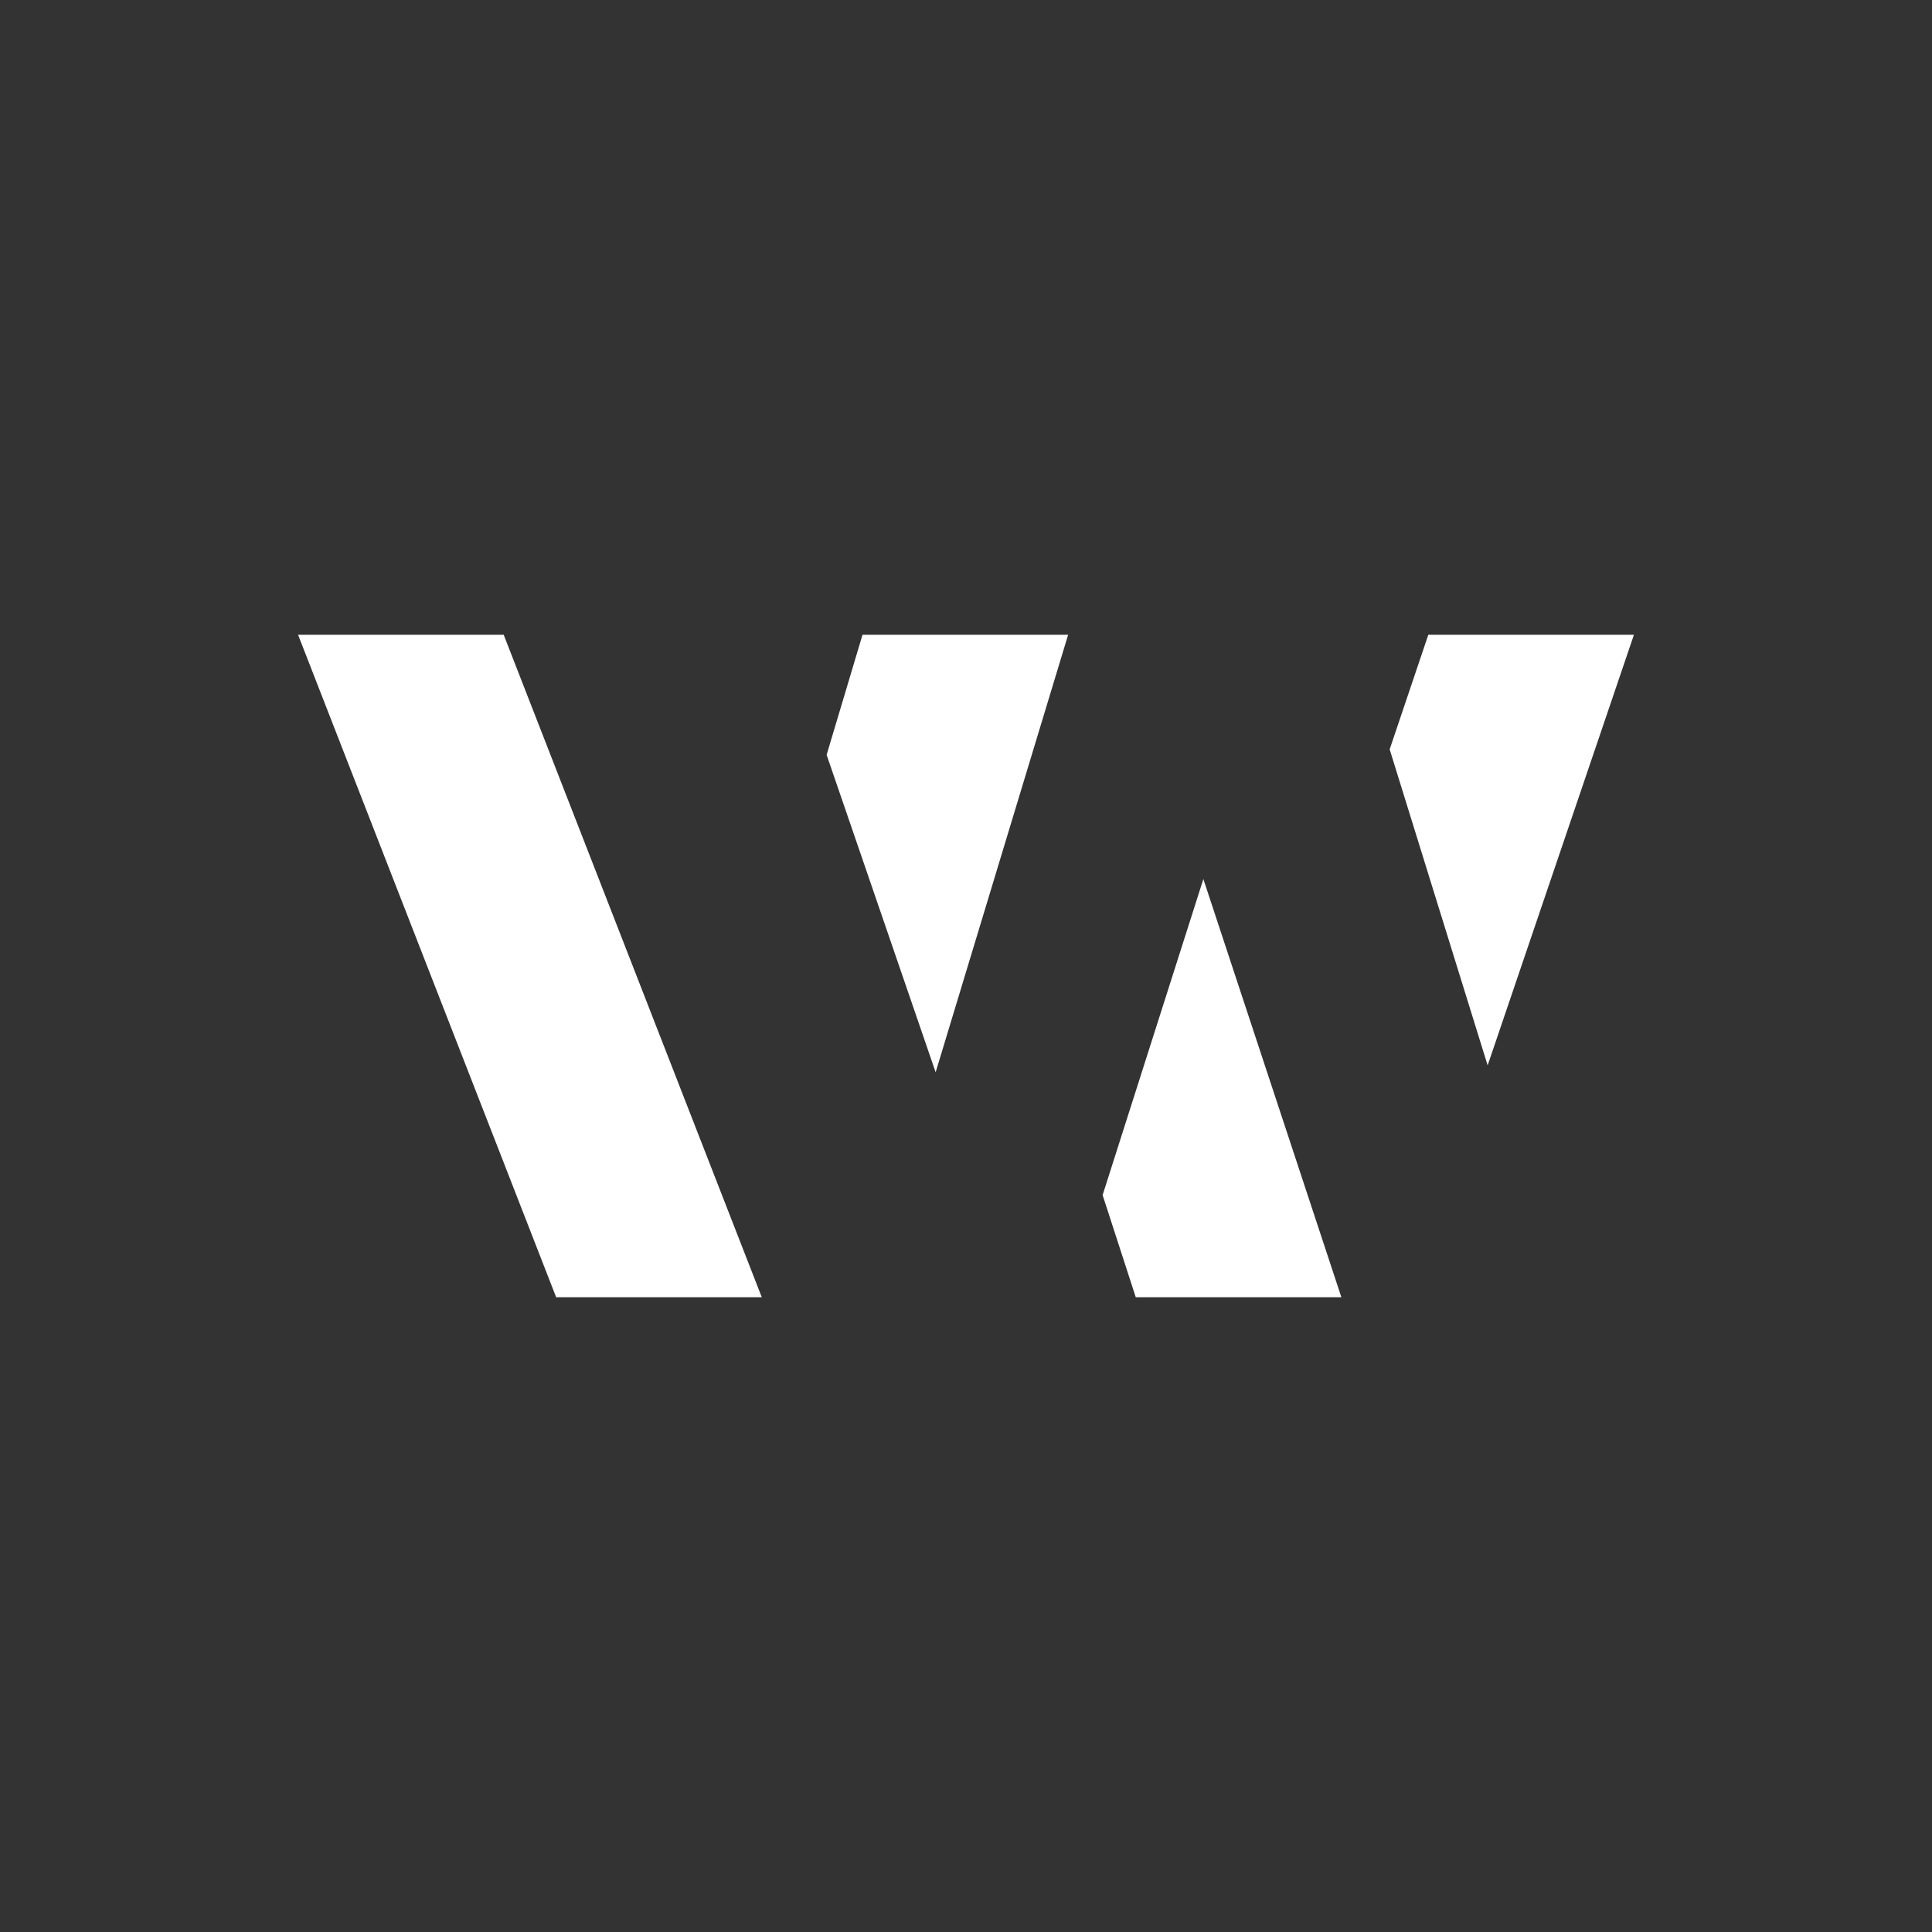 <?xml version="1.0" encoding="utf-8"?>
<svg version="1.1" id="Layer_1" xmlns="http://www.w3.org/2000/svg" x="0px" y="0px" viewBox="0 0 140 140" style="enable-background:new 0 0 140 140;">
  <rect x="0" y="0" width="140" height="140" fill="#333333" stroke="none"/>
  <g id="darwin_x5F_monogram">
    <polygon points="67.8,77.7 77.4,46 62.5,46 59.9,54.7 &#9;" style="fill: rgb(255, 255, 255);"/>
    <polygon points="107.8,77.2 118.4,46 103.5,46 100.7,54.3 &#9;" style="fill: rgb(255, 255, 255);"/>
    <polygon points="79.9,86.6 82.3,94 97.2,94 87.2,63.7 &#9;" style="fill: rgb(255, 255, 255);"/>
    <polygon points="21.6,46 40.3,94 55.2,94 36.5,46 &#9;" style="fill: rgb(255, 255, 255);"/>
  </g>
</svg>